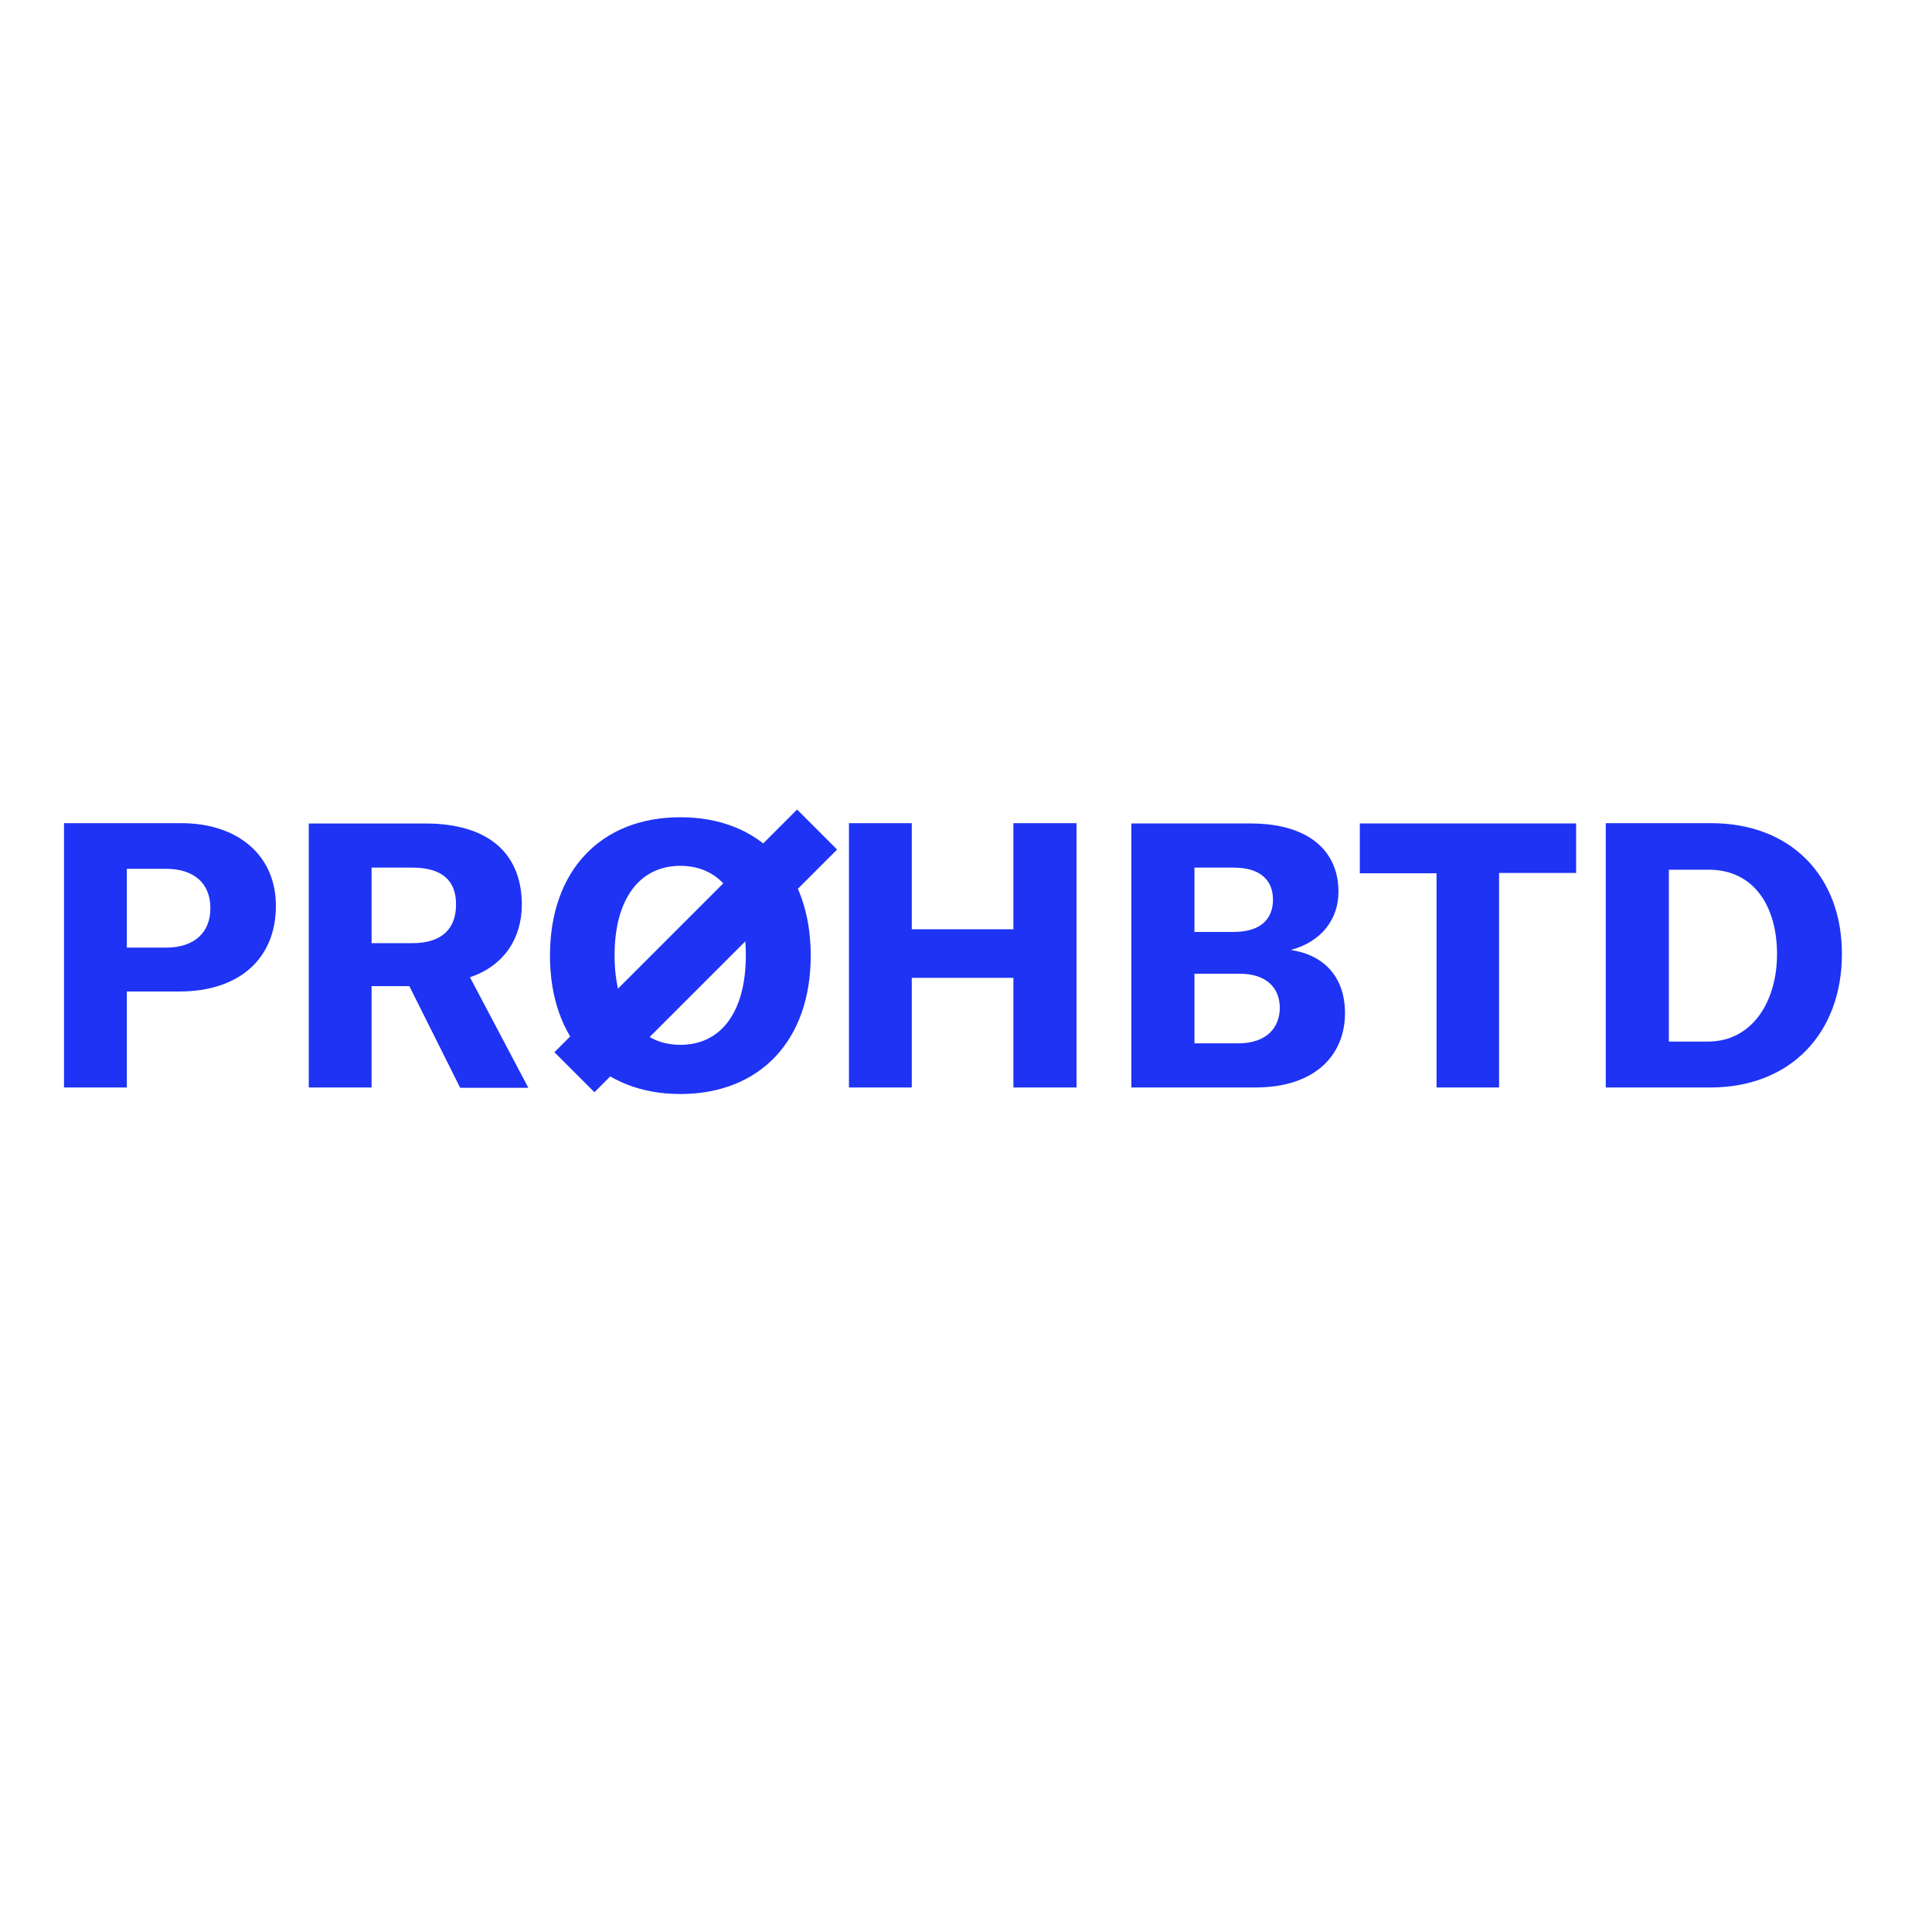 <?xml version="1.0" encoding="utf-8"?>
<!-- Generator: Adobe Illustrator 19.2.1, SVG Export Plug-In . SVG Version: 6.00 Build 0)  -->
<svg version="1.1" id="layer" xmlns="http://www.w3.org/2000/svg" xmlns:xlink="http://www.w3.org/1999/xlink" x="0px" y="0px"
	 viewBox="0 0 652 652" style="enable-background:new 0 0 652 652;" xml:space="preserve">
<style type="text/css">
	.st0{fill:#1E33F4;}
</style>
<path class="st0" d="M61.2,277.8H21.6V367h21.2v-32.4h17.8c20.1,0,32.5-11.1,32.5-28.8C93.2,288.9,80.5,277.8,61.2,277.8z M56,319.8
	H42.8v-26.6H56c9.5,0,15,4.9,15,13.3C71,314.9,65.4,319.8,56,319.8z M138.2,332.9l17.1,34.2h23l-19.7-37.3
	c11.6-3.9,17.5-13.3,17.5-24.5c0-16.3-10.1-27.4-32.7-27.4h-39.2V367h21.2v-34.2H138.2z M125.4,318.3v-25.5h13.7
	c10.4,0,14.8,4.6,14.8,12.4c0,8-4.5,13.1-14.8,13.1H125.4z M229.6,369.2c26.8,0,44-18,44-46.7c0-28.8-17.2-46.7-44-46.7
	c-26.8,0-44,18-44,46.7C185.6,351.1,202.8,369.2,229.6,369.2z M229.6,352.6c-13.9,0-22.2-11.4-22.2-30.2c0-18.8,8.3-30.2,22.2-30.2
	c13.9,0,22.1,11.3,22.1,30.2S243.5,352.6,229.6,352.6z M363.3,367v-89.2H342v35.8h-34.3v-35.8h-21.2V367h21.2V330H342V367H363.3z
	 M435.6,320.6c10.4-2.8,16.1-10.4,16.1-19.7c0-13.1-9.3-23-29.7-23h-40.2V367h41.8c20.4,0,30.3-11.1,30.3-25.1
	C453.9,330.1,447.2,322.3,435.6,320.6z M403.1,292.8h13.3c9.2,0,13.2,4.5,13.2,10.8c0,6-3.6,10.9-13.2,10.9h-13.3V292.8z
	 M417.8,352.1h-14.7v-23.5h15.2c8.9,0,13.6,4.6,13.6,11.6C431.8,346.9,427.4,352.1,417.8,352.1z M531.9,294.7v-16.8h-73v16.8h25.9
	V367h21.1v-72.4H531.9z M541.9,277.8V367h35.3c27,0,44.4-18.3,44.4-45.1c0-26.3-17.3-44.1-44.1-44.1H541.9z M576.4,351.5h-13.2v-58
	h13.4c15.3,0,23.1,12.3,23.1,28.5C599.7,337.9,591.4,351.5,576.4,351.5z"/>
<path class="st0" d="M187.1,355.1l81.9-81.9l13.5,13.5l-81.9,81.9L187.1,355.1z"/>
</svg>
